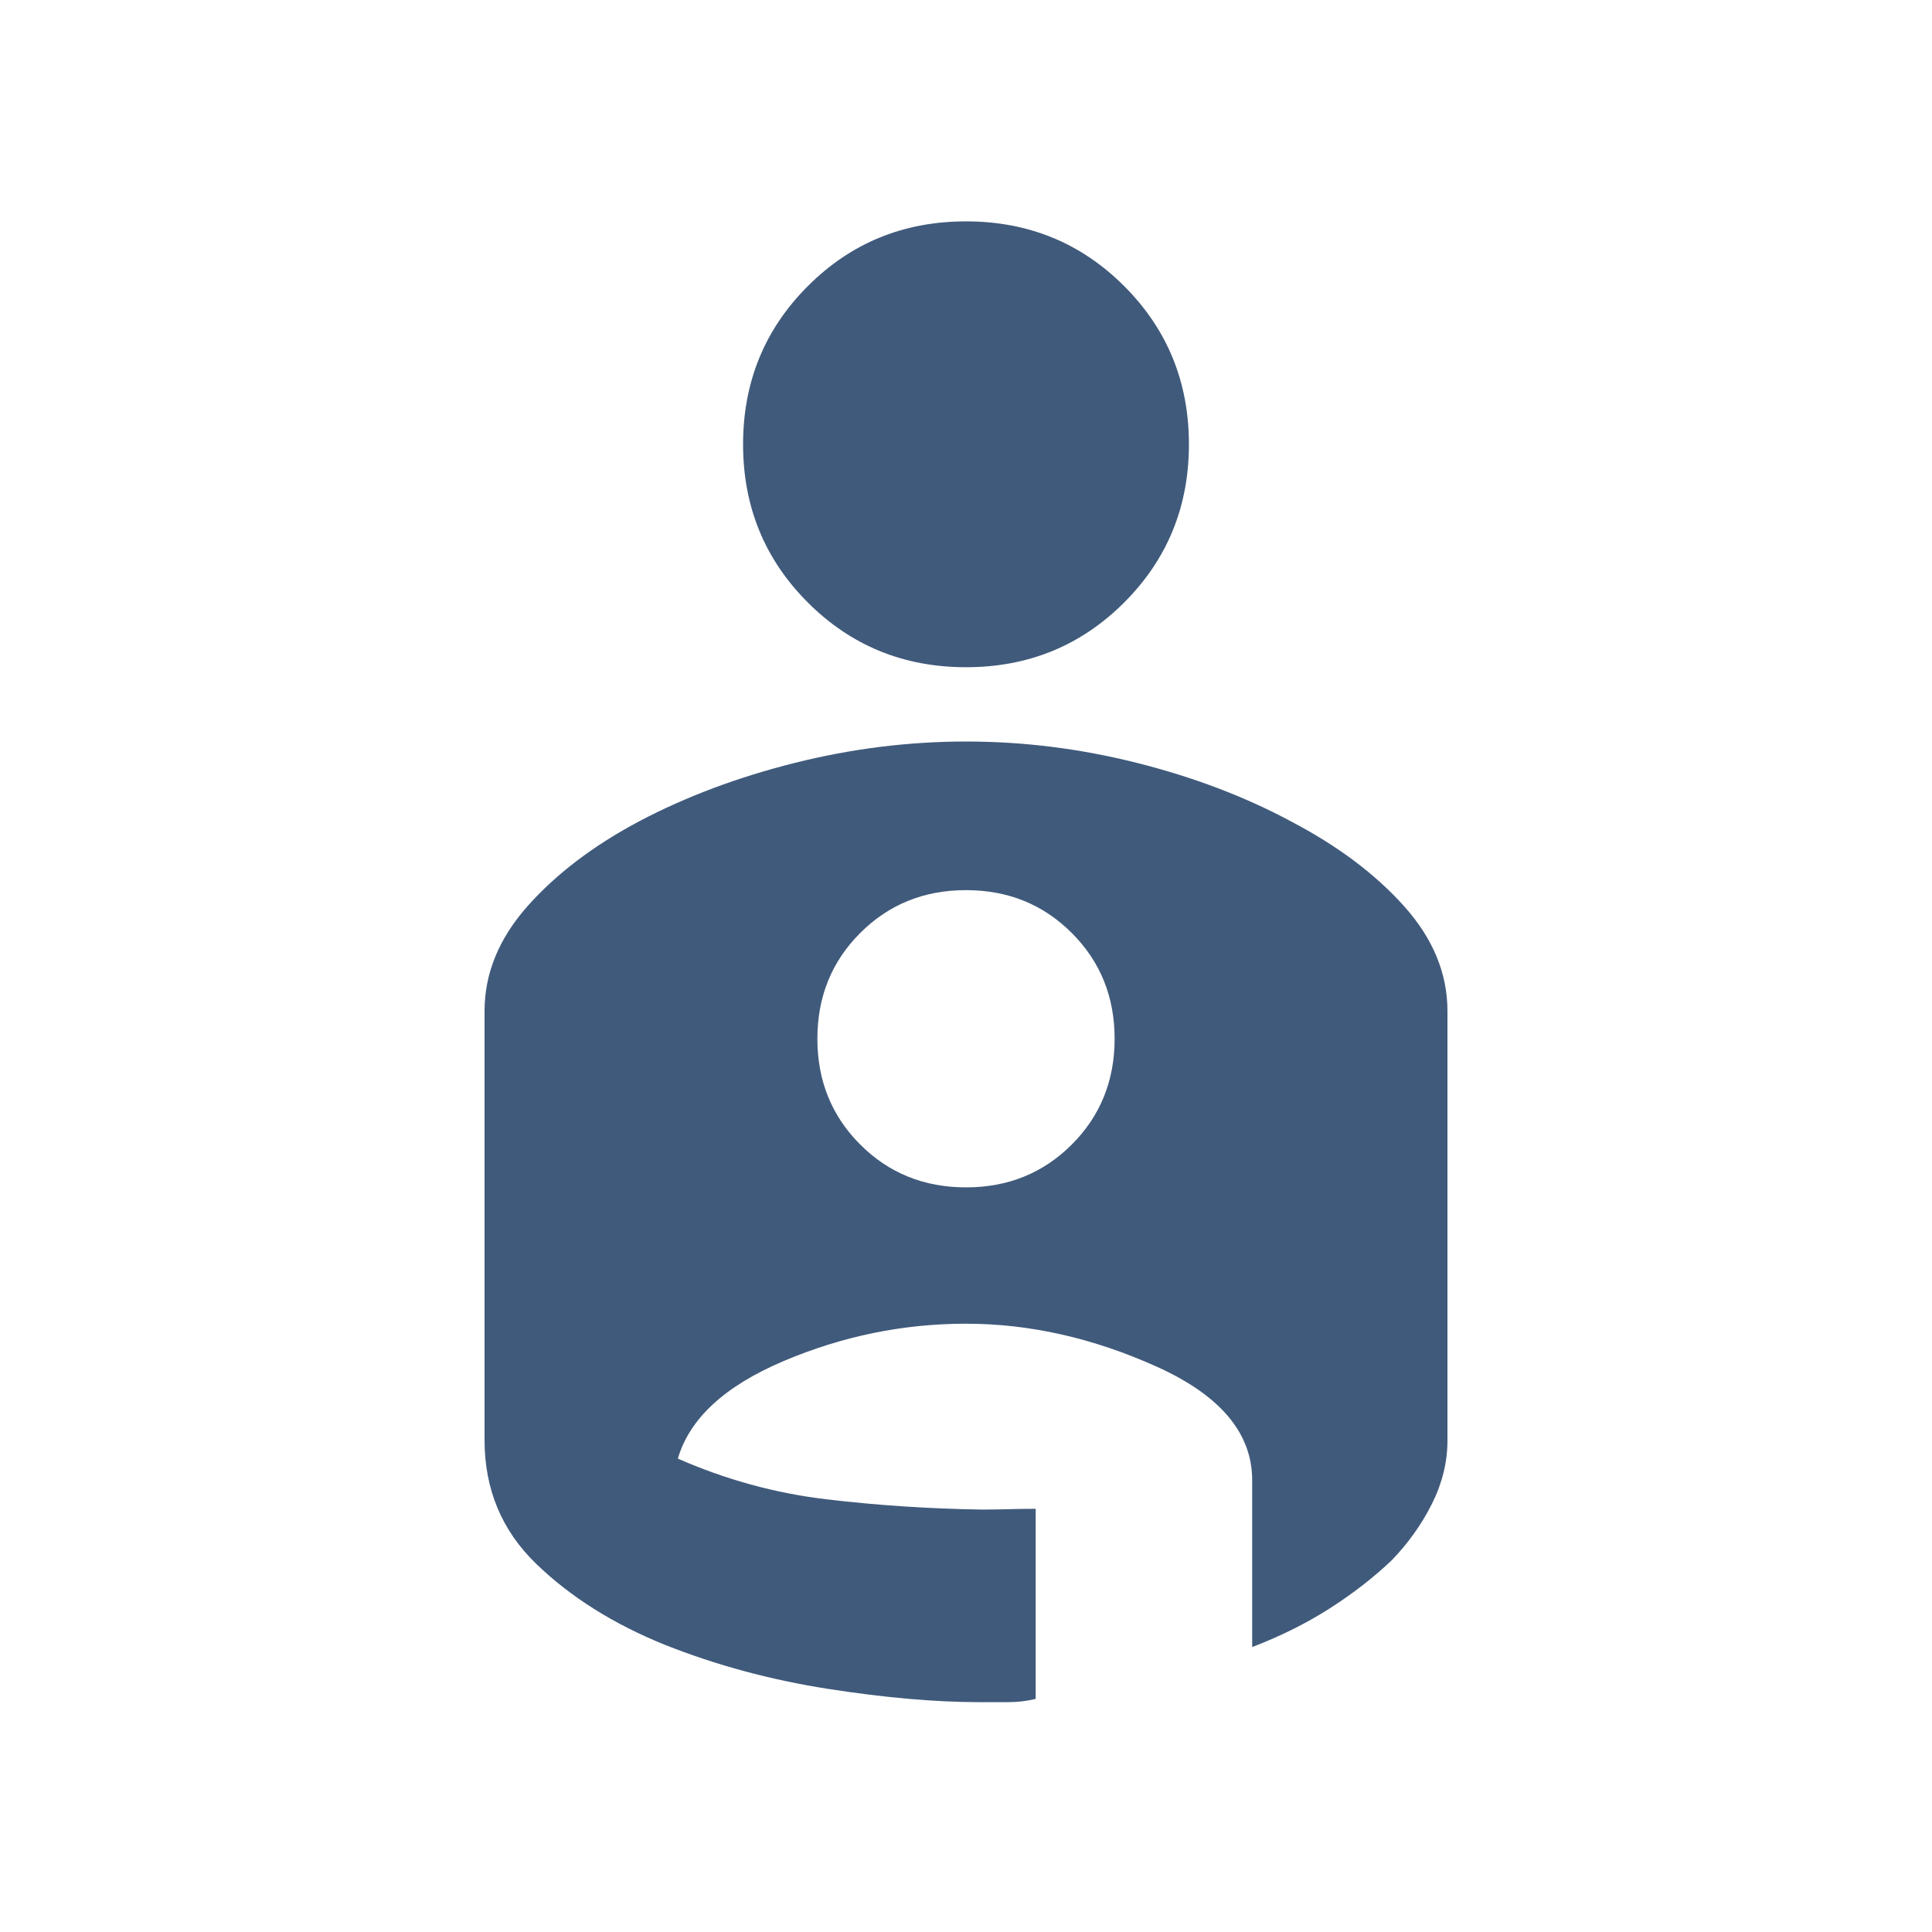 <svg width="120" height="120" viewBox="0 0 120 120" fill="none" xmlns="http://www.w3.org/2000/svg">
<mask id="mask0_1571_3979" style="mask-type:alpha" maskUnits="userSpaceOnUse" x="0" y="0" width="120" height="120">
<rect width="120" height="120" fill="#D9D9D9"/>
</mask>
<g mask="url(#mask0_1571_3979)">
<path d="M60 13.75C63.87 13.75 67.145 15.09 69.825 17.771C72.506 20.452 73.846 23.727 73.846 27.596C73.846 31.466 72.506 34.741 69.825 37.421C67.145 40.102 63.87 41.442 60 41.442C56.13 41.442 52.855 40.102 50.175 37.421C47.494 34.741 46.154 31.466 46.154 27.596C46.154 23.727 47.494 20.452 50.175 17.771C52.855 15.09 56.13 13.75 60 13.75ZM60.008 46.057C63.573 46.057 67.113 46.501 70.628 47.387C74.141 48.274 77.322 49.481 80.17 51.01C83.08 52.531 85.43 54.293 87.22 56.296C89.009 58.299 89.904 60.468 89.904 62.801V89.465C89.904 90.804 89.586 92.111 88.951 93.385C88.317 94.658 87.48 95.835 86.439 96.916C85.308 97.989 84.023 98.986 82.584 99.906C81.145 100.826 79.543 101.624 77.775 102.301V91.936C77.775 89.019 75.8 86.669 71.85 84.888C67.899 83.108 63.949 82.217 60 82.217C56.096 82.217 52.32 82.991 48.671 84.538C45.023 86.085 42.833 88.104 42.103 90.596C45.077 91.903 48.144 92.745 51.305 93.121C54.465 93.498 57.693 93.711 60.99 93.762C61.508 93.762 62.045 93.754 62.604 93.739C63.163 93.723 63.738 93.715 64.328 93.715V105.522C63.775 105.656 63.206 105.724 62.619 105.724H60.83C58.084 105.724 54.941 105.447 51.4 104.894C47.86 104.34 44.493 103.43 41.3 102.164C38.107 100.874 35.441 99.197 33.303 97.131C31.165 95.064 30.096 92.501 30.096 89.442V62.801C30.096 60.468 30.983 58.299 32.755 56.296C34.528 54.293 36.844 52.531 39.705 51.01C42.605 49.481 45.822 48.274 49.356 47.387C52.891 46.501 56.441 46.057 60.008 46.057ZM60 73.75C62.607 73.75 64.797 72.863 66.57 71.09C68.344 69.316 69.231 67.126 69.231 64.519C69.231 61.912 68.344 59.722 66.57 57.949C64.797 56.175 62.607 55.288 60 55.288C57.393 55.288 55.203 56.175 53.43 57.949C51.656 59.722 50.769 61.912 50.769 64.519C50.769 67.126 51.656 69.316 53.43 71.09C55.203 72.863 57.393 73.75 60 73.75Z" fill="#405A7B"/>
</g>
</svg>
